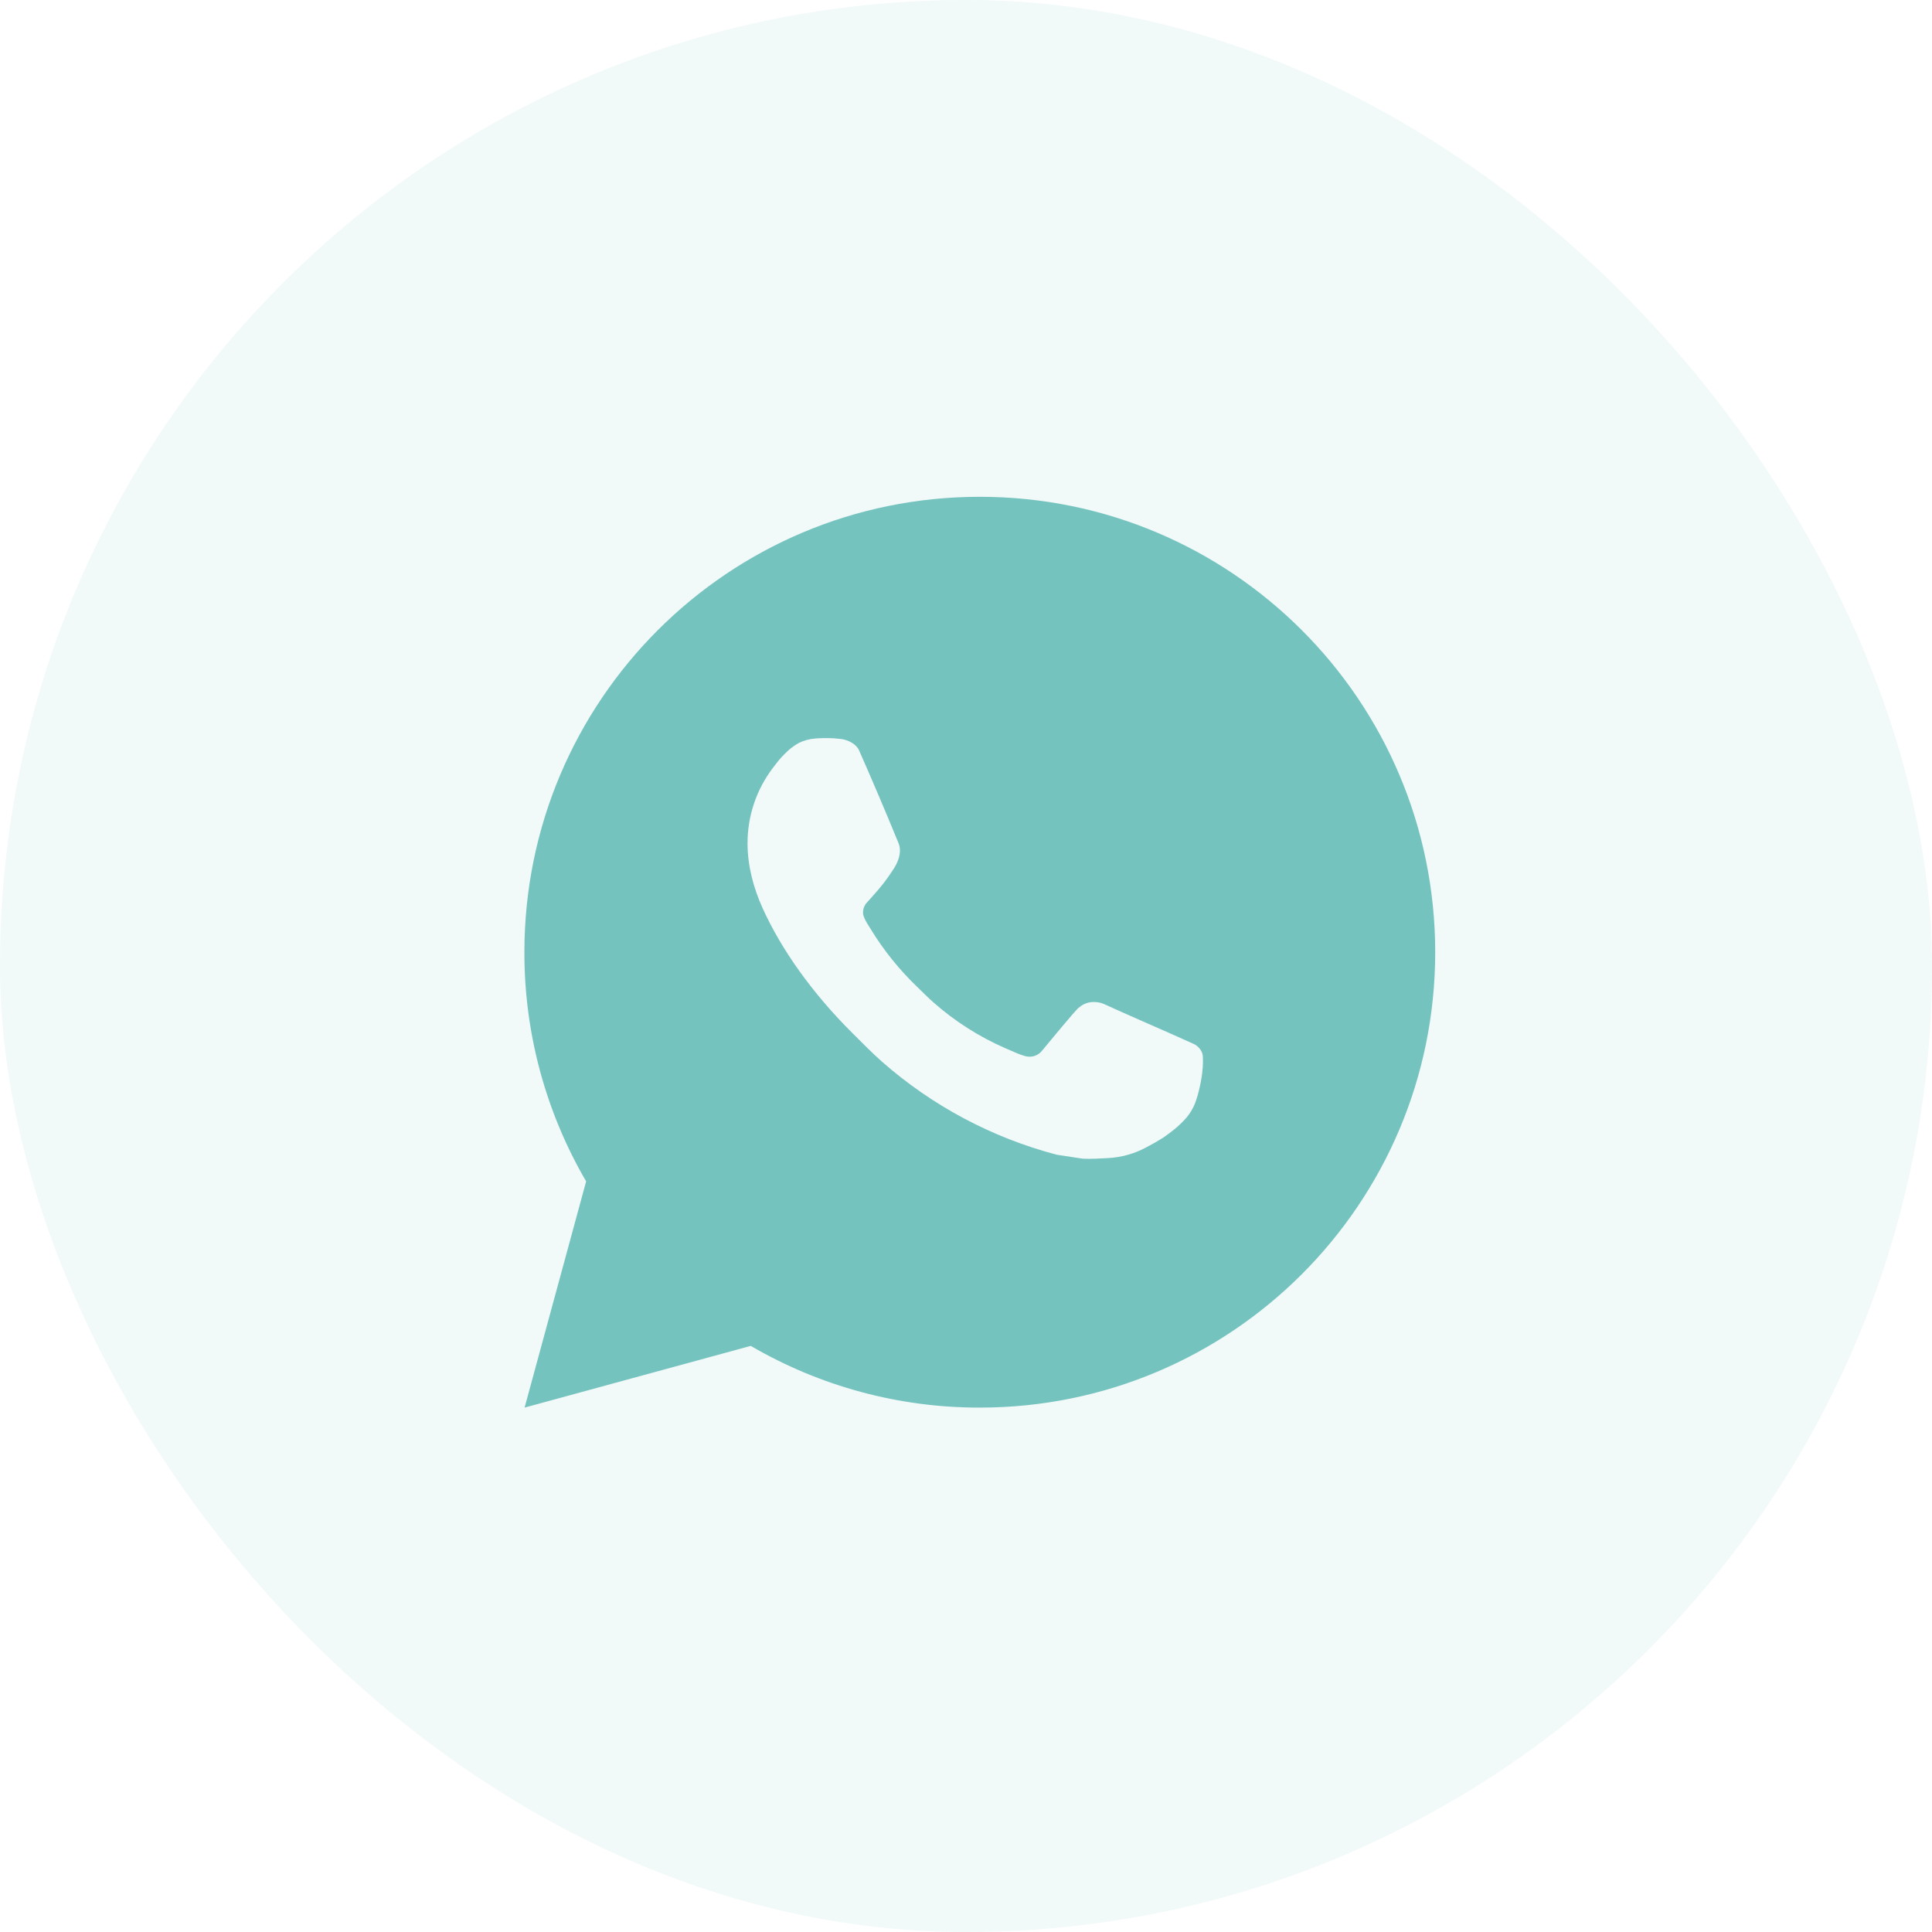 <svg width="70" height="70" viewBox="0 0 70 70" fill="none" xmlns="http://www.w3.org/2000/svg">
  <rect width="70" height="70" rx="35" fill="#74C3BE" fill-opacity="0.1" />
  <g clip-path="url(#clip0_1756_3538)">
    <g clip-path="url(#clip1_1756_3538)">
      <path d="M19.007 51L21.237 42.803C19.767 40.283 18.995 37.417 19 34.5C19 25.387 26.387 18 35.5 18C44.613 18 52 25.387 52 34.5C52 43.613 44.613 51 35.5 51C32.584 51.005 29.72 50.233 27.201 48.764L19.007 51ZM29.545 26.758C29.332 26.771 29.124 26.828 28.933 26.923C28.754 27.025 28.591 27.151 28.448 27.299C28.25 27.486 28.138 27.648 28.017 27.804C27.407 28.598 27.079 29.572 27.085 30.573C27.088 31.381 27.299 32.169 27.63 32.904C28.304 34.393 29.415 35.968 30.882 37.429C31.235 37.78 31.58 38.133 31.951 38.462C33.772 40.065 35.941 41.221 38.287 41.838L39.226 41.981C39.531 41.998 39.836 41.974 40.143 41.96C40.624 41.935 41.093 41.805 41.518 41.578C41.791 41.433 41.92 41.361 42.15 41.215C42.15 41.215 42.221 41.169 42.356 41.067C42.578 40.902 42.715 40.785 42.9 40.592C43.037 40.45 43.156 40.283 43.247 40.093C43.376 39.825 43.504 39.311 43.557 38.884C43.597 38.557 43.585 38.379 43.58 38.269C43.574 38.092 43.427 37.909 43.267 37.831L42.306 37.401C42.306 37.401 40.871 36.775 39.995 36.376C39.902 36.336 39.803 36.313 39.703 36.308C39.59 36.297 39.476 36.309 39.368 36.346C39.26 36.382 39.162 36.441 39.079 36.518V36.515C39.071 36.515 38.96 36.609 37.767 38.054C37.699 38.146 37.604 38.216 37.496 38.254C37.388 38.292 37.271 38.297 37.16 38.269C37.053 38.24 36.947 38.203 36.845 38.16C36.64 38.074 36.569 38.041 36.429 37.98L36.421 37.977C35.477 37.564 34.603 37.008 33.83 36.327C33.622 36.145 33.429 35.947 33.231 35.756C32.582 35.134 32.016 34.431 31.548 33.663L31.451 33.507C31.381 33.401 31.324 33.288 31.283 33.169C31.22 32.926 31.383 32.731 31.383 32.731C31.383 32.731 31.784 32.292 31.971 32.055C32.126 31.857 32.271 31.652 32.405 31.439C32.599 31.126 32.66 30.804 32.558 30.555C32.096 29.426 31.618 28.303 31.126 27.187C31.029 26.966 30.74 26.808 30.477 26.776C30.388 26.766 30.299 26.756 30.21 26.75C29.988 26.739 29.766 26.741 29.545 26.756V26.758Z" fill="#74C3BE" />
    </g>
  </g>
  <defs>
    <clipPath id="clip0_1756_3538">
      <rect width="51" height="54" fill="white" transform="translate(9.5 8)" />
    </clipPath>
    <clipPath id="clip1_1756_3538">
      <rect width="38" height="38" fill="white" transform="translate(17 15)" />
    </clipPath>
  </defs>
</svg>
  